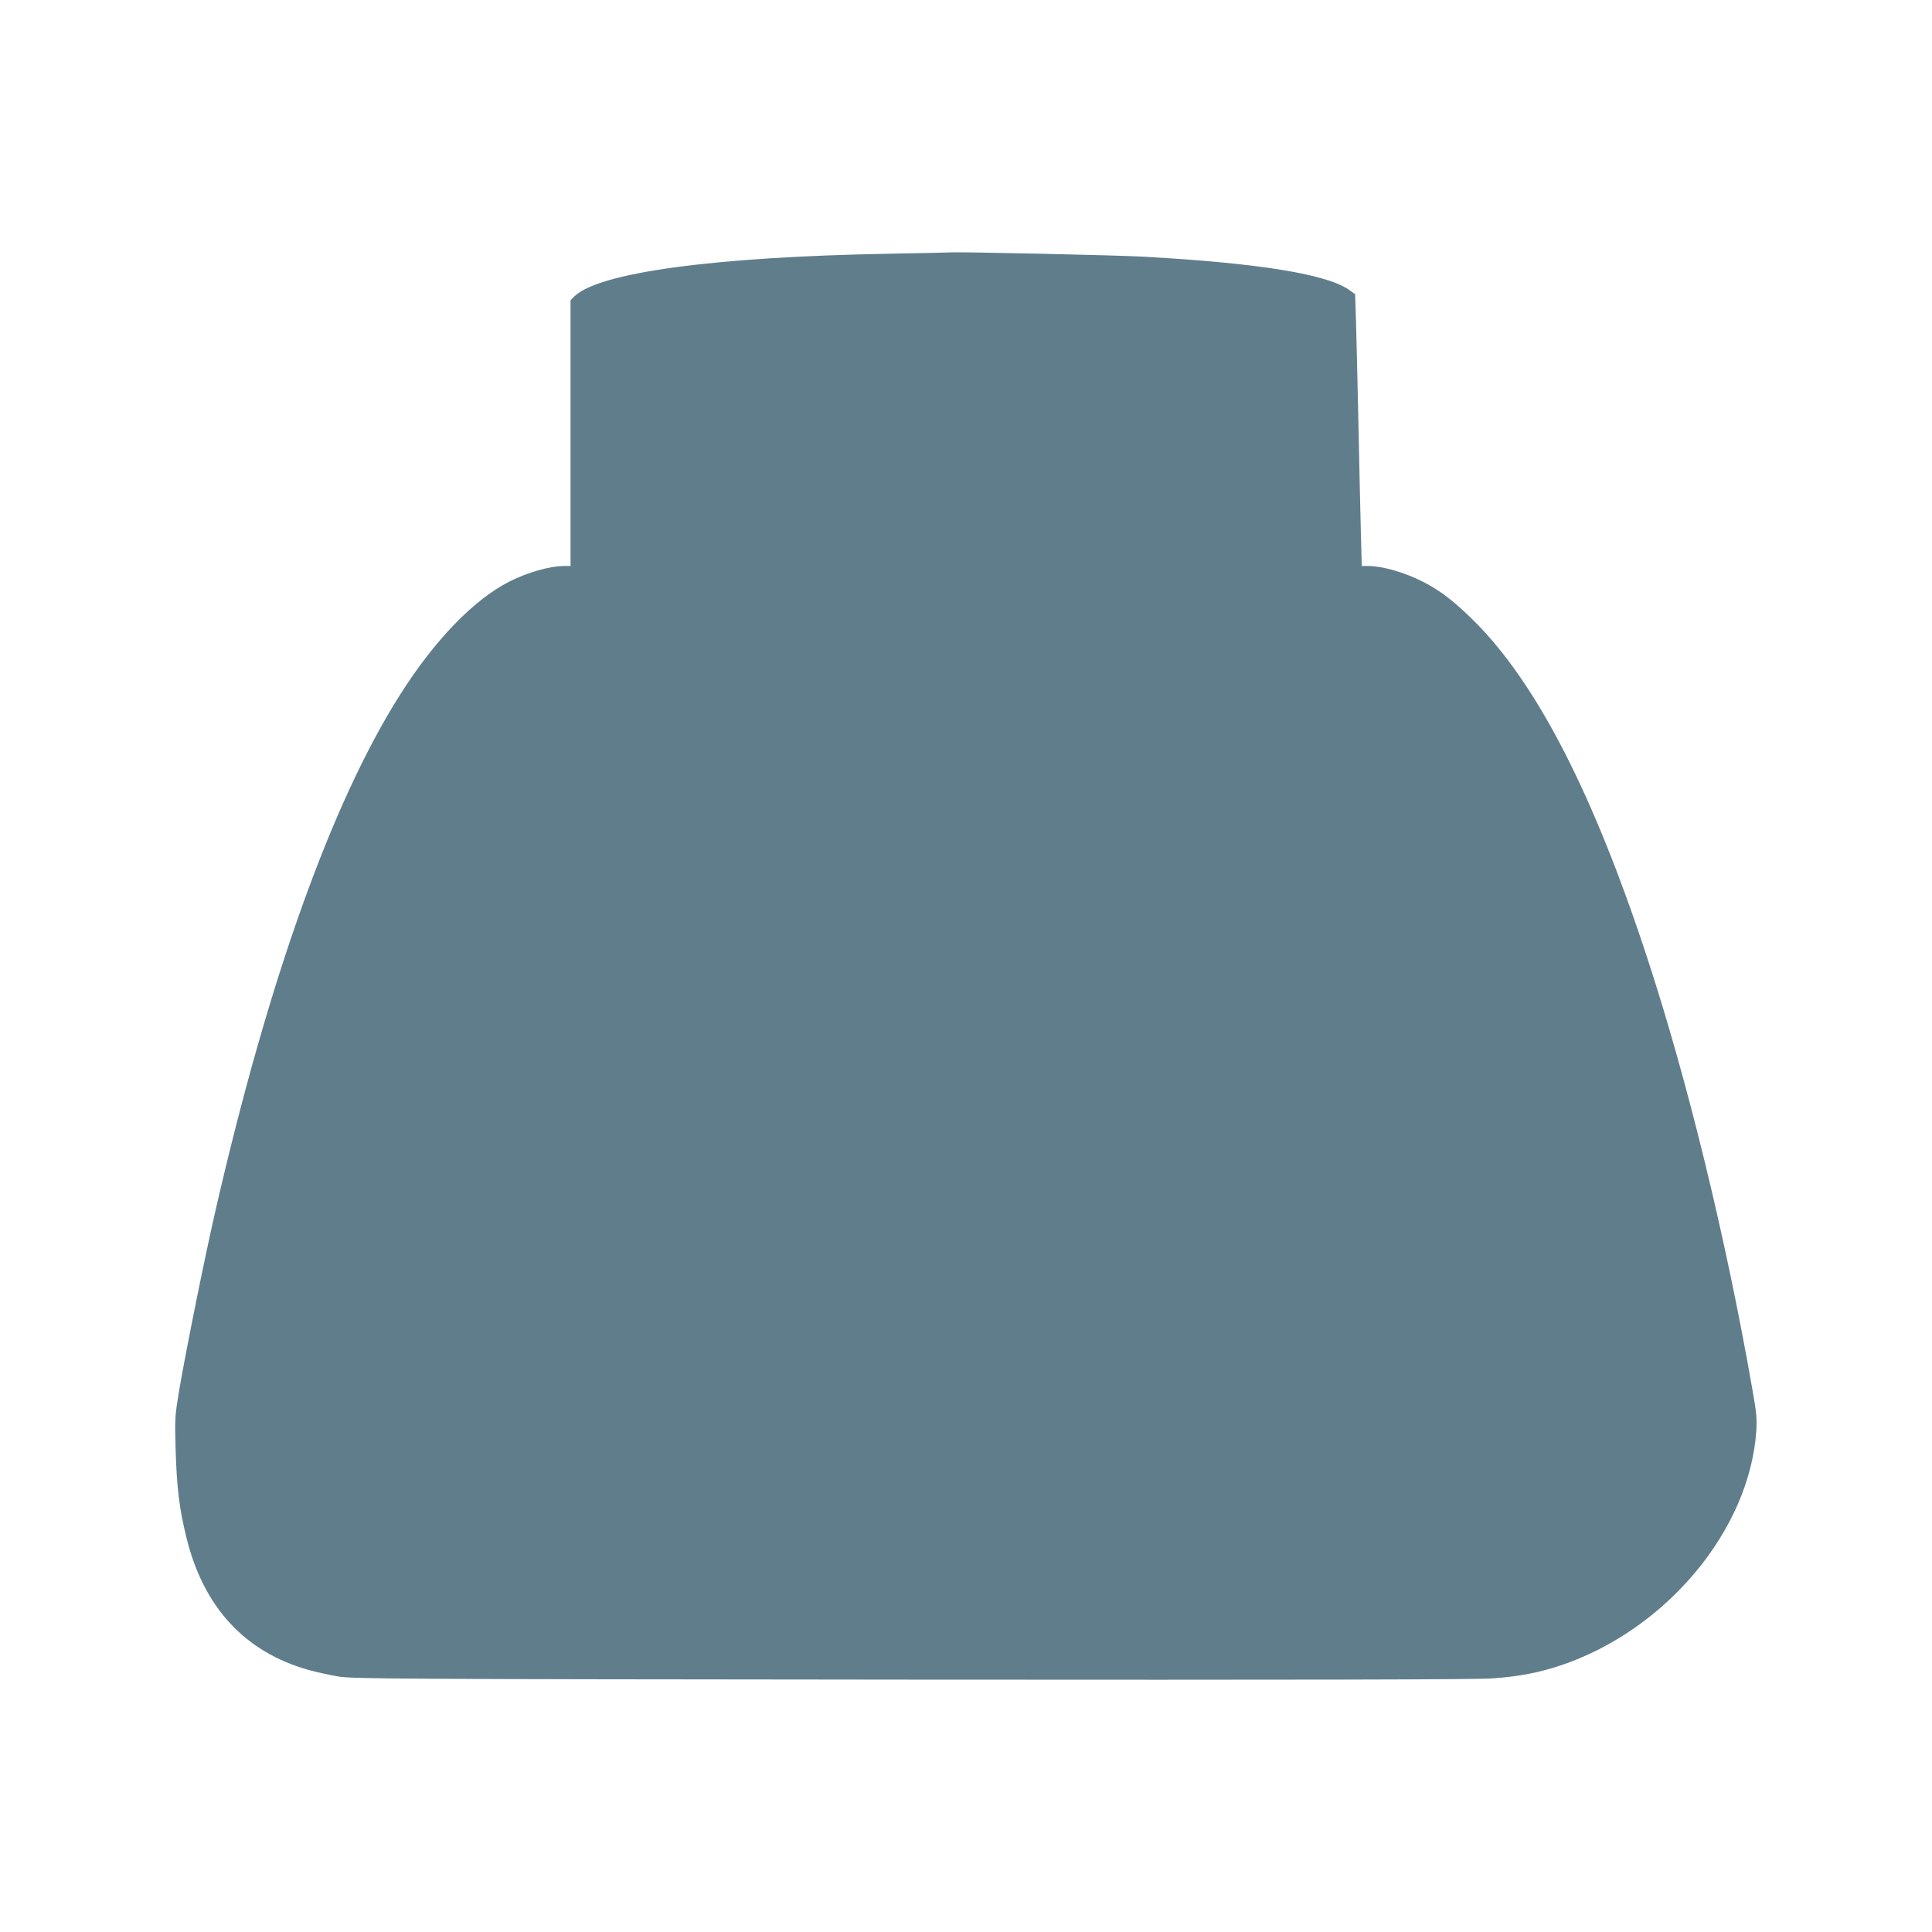 <?xml version="1.0" standalone="no"?>
<!DOCTYPE svg PUBLIC "-//W3C//DTD SVG 20010904//EN"
 "http://www.w3.org/TR/2001/REC-SVG-20010904/DTD/svg10.dtd">
<svg version="1.0" xmlns="http://www.w3.org/2000/svg"
 width="1280pt" height="1280pt" viewBox="0 0 1280 1280"
 preserveAspectRatio="xMidYMid meet">
<g transform="translate(0,1280) scale(0.1,-0.1)"
fill="#607d8b" stroke="none">
<path d="M5890 11119 c-1163 -21 -1927 -125 -2086 -284 l-24 -24 0 -881 0
-880 -44 0 c-94 0 -241 -42 -361 -103 -236 -119 -498 -391 -726 -752 -451
-713 -869 -1882 -1219 -3405 -71 -307 -195 -922 -241 -1190 -30 -179 -31 -192
-26 -390 8 -269 25 -407 73 -600 113 -460 388 -756 809 -874 50 -14 137 -33
195 -43 98 -16 335 -18 3800 -21 2530 -2 3742 0 3844 8 175 12 308 37 455 86
699 234 1253 897 1297 1555 5 80 1 121 -26 274 -176 1006 -430 2047 -697 2860
-356 1086 -729 1811 -1142 2226 -133 132 -230 208 -346 266 -120 61 -267 103
-359 103 l-44 0 -6 228 c-3 125 -11 448 -16 717 -6 270 -13 572 -16 673 l-6
183 -32 23 c-142 108 -599 183 -1381 226 -162 9 -1202 32 -1260 28 -11 -1
-198 -5 -415 -9z"/>
</g>
</svg>
